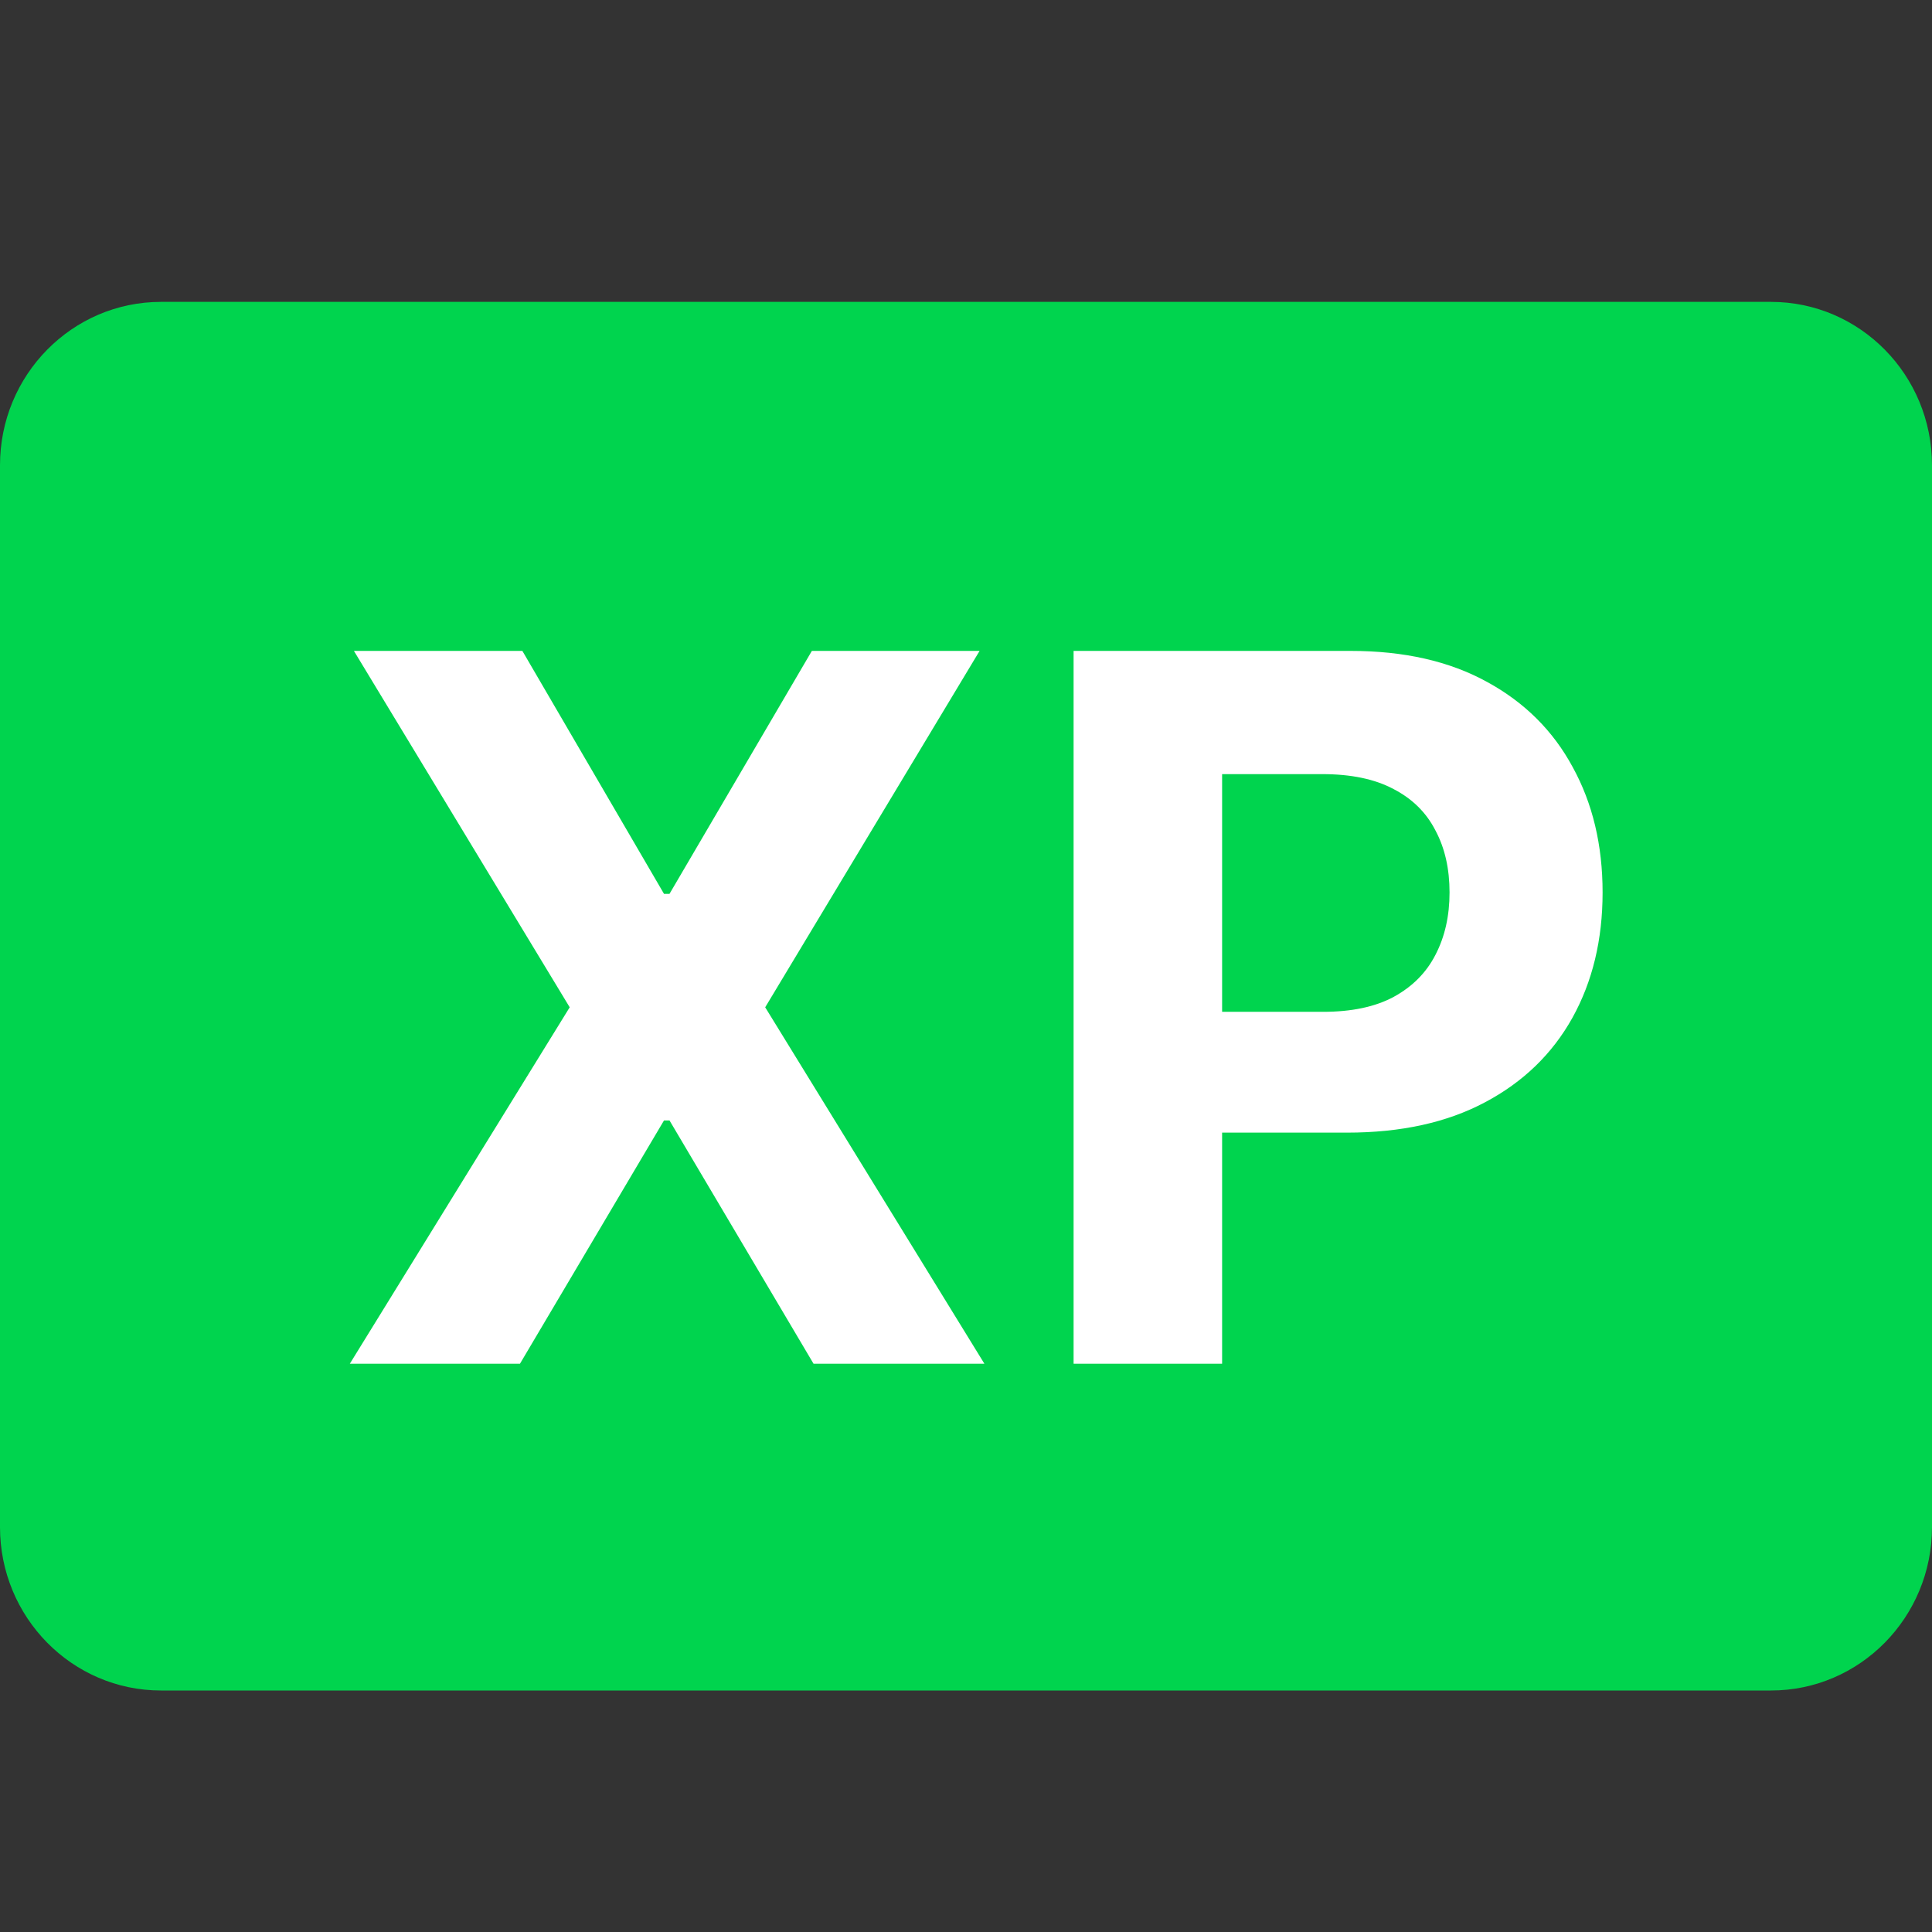 <svg width="32" height="32" viewBox="0 0 32 32" fill="none" xmlns="http://www.w3.org/2000/svg">
<rect x="0" y="0" width="32" height="32" fill="#333333" stroke="none"/>
<path d="M0 7.706C0 6.211 1.194 5 2.667 5H29.333C30.806 5 32 6.211 32 7.706V25.294C32 26.788 30.806 28 29.333 28H2.667C1.194 28 0 26.788 0 25.294V7.706Z" fill="#00D44E"/>
<path d="M8.652 10.781L10.998 14.805H11.089L13.447 10.781H16.225L12.674 16.684L16.305 22.588H13.475L11.089 18.558H10.998L8.612 22.588H5.794L9.436 16.684L5.862 10.781H8.652Z" fill="white"/>
<path d="M17.782 22.588V10.781H22.373C23.256 10.781 24.008 10.952 24.629 11.294C25.25 11.632 25.724 12.103 26.049 12.706C26.379 13.306 26.544 13.998 26.544 14.782C26.544 15.566 26.377 16.258 26.044 16.858C25.71 17.457 25.227 17.924 24.595 18.258C23.966 18.593 23.204 18.76 22.311 18.76H19.384V16.759H21.913C22.386 16.759 22.776 16.677 23.083 16.512C23.394 16.342 23.625 16.11 23.776 15.814C23.932 15.514 24.009 15.17 24.009 14.782C24.009 14.39 23.932 14.048 23.776 13.756C23.625 13.46 23.394 13.231 23.083 13.07C22.773 12.904 22.379 12.822 21.901 12.822H20.242V22.588H17.782Z" fill="white"/>
</svg>
